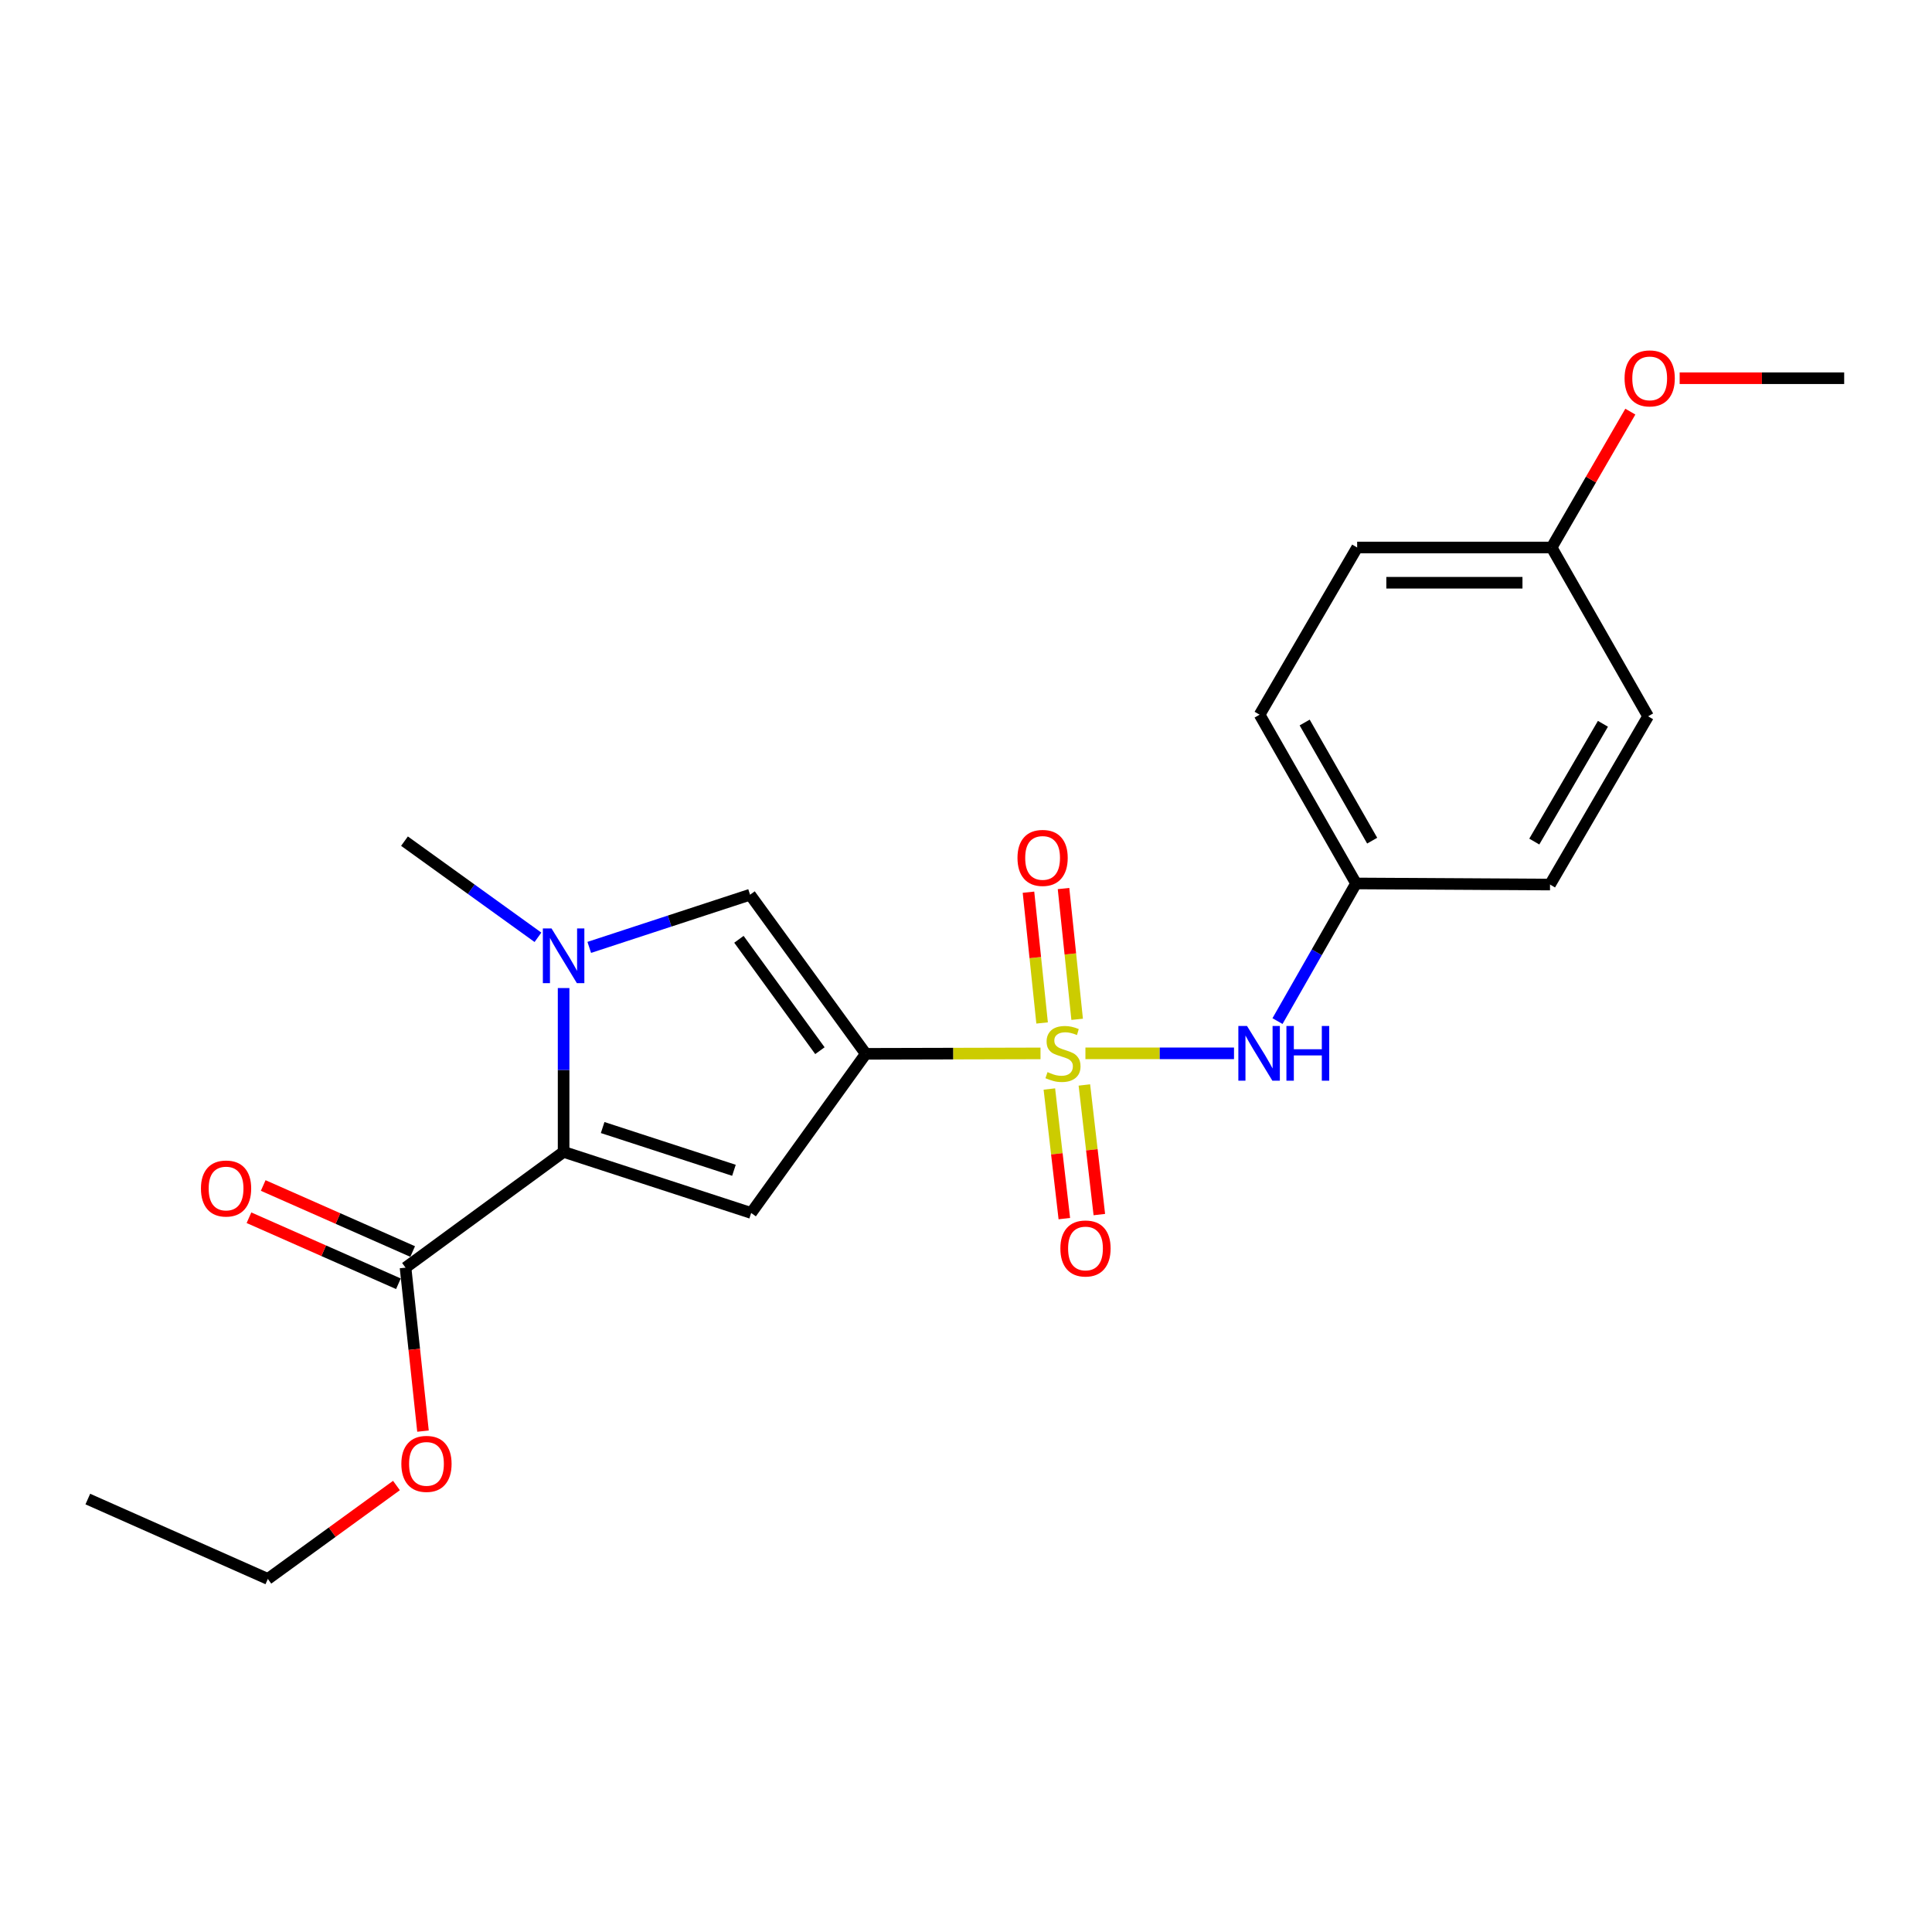 <?xml version='1.0' encoding='iso-8859-1'?>
<svg version='1.1' baseProfile='full'
              xmlns='http://www.w3.org/2000/svg'
                      xmlns:rdkit='http://www.rdkit.org/xml'
                      xmlns:xlink='http://www.w3.org/1999/xlink'
                  xml:space='preserve'
width='1000px' height='1000px' viewBox='0 0 1000 1000'>
<!-- END OF HEADER -->
<rect style='opacity:1.0;fill:#FFFFFF;stroke:none' width='1000' height='1000' x='0' y='0'> </rect>
<path class='bond-0' d='M 538.566,545.235 L 493.343,545.347' style='fill:none;fill-rule:evenodd;stroke:#CCCC00;stroke-width:6px;stroke-linecap:butt;stroke-linejoin:miter;stroke-opacity:1' />
<path class='bond-0' d='M 493.343,545.347 L 448.12,545.459' style='fill:none;fill-rule:evenodd;stroke:#000000;stroke-width:6px;stroke-linecap:butt;stroke-linejoin:miter;stroke-opacity:1' />
<path class='bond-5' d='M 561.815,545.206 L 600.268,545.206' style='fill:none;fill-rule:evenodd;stroke:#CCCC00;stroke-width:6px;stroke-linecap:butt;stroke-linejoin:miter;stroke-opacity:1' />
<path class='bond-5' d='M 600.268,545.206 L 638.72,545.206' style='fill:none;fill-rule:evenodd;stroke:#0000FF;stroke-width:6px;stroke-linecap:butt;stroke-linejoin:miter;stroke-opacity:1' />
<path class='bond-7' d='M 543.15,563.672 L 547.022,597.212' style='fill:none;fill-rule:evenodd;stroke:#CCCC00;stroke-width:6px;stroke-linecap:butt;stroke-linejoin:miter;stroke-opacity:1' />
<path class='bond-7' d='M 547.022,597.212 L 550.895,630.753' style='fill:none;fill-rule:evenodd;stroke:#FF0000;stroke-width:6px;stroke-linecap:butt;stroke-linejoin:miter;stroke-opacity:1' />
<path class='bond-7' d='M 561.268,561.58 L 565.141,595.12' style='fill:none;fill-rule:evenodd;stroke:#CCCC00;stroke-width:6px;stroke-linecap:butt;stroke-linejoin:miter;stroke-opacity:1' />
<path class='bond-7' d='M 565.141,595.12 L 569.014,628.661' style='fill:none;fill-rule:evenodd;stroke:#FF0000;stroke-width:6px;stroke-linecap:butt;stroke-linejoin:miter;stroke-opacity:1' />
<path class='bond-8' d='M 557.532,527.596 L 554.005,493.753' style='fill:none;fill-rule:evenodd;stroke:#CCCC00;stroke-width:6px;stroke-linecap:butt;stroke-linejoin:miter;stroke-opacity:1' />
<path class='bond-8' d='M 554.005,493.753 L 550.479,459.91' style='fill:none;fill-rule:evenodd;stroke:#FF0000;stroke-width:6px;stroke-linecap:butt;stroke-linejoin:miter;stroke-opacity:1' />
<path class='bond-8' d='M 539.391,529.487 L 535.865,495.644' style='fill:none;fill-rule:evenodd;stroke:#CCCC00;stroke-width:6px;stroke-linecap:butt;stroke-linejoin:miter;stroke-opacity:1' />
<path class='bond-8' d='M 535.865,495.644 L 532.338,461.801' style='fill:none;fill-rule:evenodd;stroke:#FF0000;stroke-width:6px;stroke-linecap:butt;stroke-linejoin:miter;stroke-opacity:1' />
<path class='bond-1' d='M 448.12,545.459 L 388.803,627.829' style='fill:none;fill-rule:evenodd;stroke:#000000;stroke-width:6px;stroke-linecap:butt;stroke-linejoin:miter;stroke-opacity:1' />
<path class='bond-4' d='M 448.12,545.459 L 388.236,463.1' style='fill:none;fill-rule:evenodd;stroke:#000000;stroke-width:6px;stroke-linecap:butt;stroke-linejoin:miter;stroke-opacity:1' />
<path class='bond-4' d='M 424.386,543.832 L 382.467,486.18' style='fill:none;fill-rule:evenodd;stroke:#000000;stroke-width:6px;stroke-linecap:butt;stroke-linejoin:miter;stroke-opacity:1' />
<path class='bond-2' d='M 388.803,627.829 L 291.721,596.214' style='fill:none;fill-rule:evenodd;stroke:#000000;stroke-width:6px;stroke-linecap:butt;stroke-linejoin:miter;stroke-opacity:1' />
<path class='bond-2' d='M 379.888,605.744 L 311.931,583.614' style='fill:none;fill-rule:evenodd;stroke:#000000;stroke-width:6px;stroke-linecap:butt;stroke-linejoin:miter;stroke-opacity:1' />
<path class='bond-6' d='M 291.721,596.214 L 209.909,656.129' style='fill:none;fill-rule:evenodd;stroke:#000000;stroke-width:6px;stroke-linecap:butt;stroke-linejoin:miter;stroke-opacity:1' />
<path class='bond-22' d='M 291.721,596.214 L 291.721,553.813' style='fill:none;fill-rule:evenodd;stroke:#000000;stroke-width:6px;stroke-linecap:butt;stroke-linejoin:miter;stroke-opacity:1' />
<path class='bond-22' d='M 291.721,553.813 L 291.721,511.412' style='fill:none;fill-rule:evenodd;stroke:#0000FF;stroke-width:6px;stroke-linecap:butt;stroke-linejoin:miter;stroke-opacity:1' />
<path class='bond-3' d='M 305,490.365 L 346.618,476.733' style='fill:none;fill-rule:evenodd;stroke:#0000FF;stroke-width:6px;stroke-linecap:butt;stroke-linejoin:miter;stroke-opacity:1' />
<path class='bond-3' d='M 346.618,476.733 L 388.236,463.1' style='fill:none;fill-rule:evenodd;stroke:#000000;stroke-width:6px;stroke-linecap:butt;stroke-linejoin:miter;stroke-opacity:1' />
<path class='bond-12' d='M 278.443,485.148 L 243.903,460.263' style='fill:none;fill-rule:evenodd;stroke:#0000FF;stroke-width:6px;stroke-linecap:butt;stroke-linejoin:miter;stroke-opacity:1' />
<path class='bond-12' d='M 243.903,460.263 L 209.362,435.377' style='fill:none;fill-rule:evenodd;stroke:#000000;stroke-width:6px;stroke-linecap:butt;stroke-linejoin:miter;stroke-opacity:1' />
<path class='bond-10' d='M 661.232,528.515 L 681.559,492.895' style='fill:none;fill-rule:evenodd;stroke:#0000FF;stroke-width:6px;stroke-linecap:butt;stroke-linejoin:miter;stroke-opacity:1' />
<path class='bond-10' d='M 681.559,492.895 L 701.885,457.274' style='fill:none;fill-rule:evenodd;stroke:#000000;stroke-width:6px;stroke-linecap:butt;stroke-linejoin:miter;stroke-opacity:1' />
<path class='bond-9' d='M 213.594,647.788 L 174.915,630.701' style='fill:none;fill-rule:evenodd;stroke:#000000;stroke-width:6px;stroke-linecap:butt;stroke-linejoin:miter;stroke-opacity:1' />
<path class='bond-9' d='M 174.915,630.701 L 136.236,613.614' style='fill:none;fill-rule:evenodd;stroke:#FF0000;stroke-width:6px;stroke-linecap:butt;stroke-linejoin:miter;stroke-opacity:1' />
<path class='bond-9' d='M 206.224,664.471 L 167.545,647.385' style='fill:none;fill-rule:evenodd;stroke:#000000;stroke-width:6px;stroke-linecap:butt;stroke-linejoin:miter;stroke-opacity:1' />
<path class='bond-9' d='M 167.545,647.385 L 128.866,630.298' style='fill:none;fill-rule:evenodd;stroke:#FF0000;stroke-width:6px;stroke-linecap:butt;stroke-linejoin:miter;stroke-opacity:1' />
<path class='bond-11' d='M 209.909,656.129 L 214.425,698.438' style='fill:none;fill-rule:evenodd;stroke:#000000;stroke-width:6px;stroke-linecap:butt;stroke-linejoin:miter;stroke-opacity:1' />
<path class='bond-11' d='M 214.425,698.438 L 218.94,740.747' style='fill:none;fill-rule:evenodd;stroke:#FF0000;stroke-width:6px;stroke-linecap:butt;stroke-linejoin:miter;stroke-opacity:1' />
<path class='bond-14' d='M 701.885,457.274 L 802.291,457.841' style='fill:none;fill-rule:evenodd;stroke:#000000;stroke-width:6px;stroke-linecap:butt;stroke-linejoin:miter;stroke-opacity:1' />
<path class='bond-15' d='M 701.885,457.274 L 651.971,369.919' style='fill:none;fill-rule:evenodd;stroke:#000000;stroke-width:6px;stroke-linecap:butt;stroke-linejoin:miter;stroke-opacity:1' />
<path class='bond-15' d='M 710.234,435.122 L 675.294,373.974' style='fill:none;fill-rule:evenodd;stroke:#000000;stroke-width:6px;stroke-linecap:butt;stroke-linejoin:miter;stroke-opacity:1' />
<path class='bond-19' d='M 205.204,768.903 L 171.92,793.077' style='fill:none;fill-rule:evenodd;stroke:#FF0000;stroke-width:6px;stroke-linecap:butt;stroke-linejoin:miter;stroke-opacity:1' />
<path class='bond-19' d='M 171.92,793.077 L 138.635,817.25' style='fill:none;fill-rule:evenodd;stroke:#000000;stroke-width:6px;stroke-linecap:butt;stroke-linejoin:miter;stroke-opacity:1' />
<path class='bond-13' d='M 803.121,283.386 L 702.463,283.386' style='fill:none;fill-rule:evenodd;stroke:#000000;stroke-width:6px;stroke-linecap:butt;stroke-linejoin:miter;stroke-opacity:1' />
<path class='bond-13' d='M 788.023,301.625 L 717.561,301.625' style='fill:none;fill-rule:evenodd;stroke:#000000;stroke-width:6px;stroke-linecap:butt;stroke-linejoin:miter;stroke-opacity:1' />
<path class='bond-18' d='M 803.121,283.386 L 823.491,248.222' style='fill:none;fill-rule:evenodd;stroke:#000000;stroke-width:6px;stroke-linecap:butt;stroke-linejoin:miter;stroke-opacity:1' />
<path class='bond-18' d='M 823.491,248.222 L 843.86,213.059' style='fill:none;fill-rule:evenodd;stroke:#FF0000;stroke-width:6px;stroke-linecap:butt;stroke-linejoin:miter;stroke-opacity:1' />
<path class='bond-23' d='M 803.121,283.386 L 853.046,370.761' style='fill:none;fill-rule:evenodd;stroke:#000000;stroke-width:6px;stroke-linecap:butt;stroke-linejoin:miter;stroke-opacity:1' />
<path class='bond-17' d='M 802.291,457.841 L 853.046,370.761' style='fill:none;fill-rule:evenodd;stroke:#000000;stroke-width:6px;stroke-linecap:butt;stroke-linejoin:miter;stroke-opacity:1' />
<path class='bond-17' d='M 794.146,435.595 L 829.675,374.638' style='fill:none;fill-rule:evenodd;stroke:#000000;stroke-width:6px;stroke-linecap:butt;stroke-linejoin:miter;stroke-opacity:1' />
<path class='bond-16' d='M 651.971,369.919 L 702.463,283.386' style='fill:none;fill-rule:evenodd;stroke:#000000;stroke-width:6px;stroke-linecap:butt;stroke-linejoin:miter;stroke-opacity:1' />
<path class='bond-20' d='M 869.393,195.768 L 911.969,195.768' style='fill:none;fill-rule:evenodd;stroke:#FF0000;stroke-width:6px;stroke-linecap:butt;stroke-linejoin:miter;stroke-opacity:1' />
<path class='bond-20' d='M 911.969,195.768 L 954.545,195.768' style='fill:none;fill-rule:evenodd;stroke:#000000;stroke-width:6px;stroke-linecap:butt;stroke-linejoin:miter;stroke-opacity:1' />
<path class='bond-21' d='M 138.635,817.25 L 45.455,775.909' style='fill:none;fill-rule:evenodd;stroke:#000000;stroke-width:6px;stroke-linecap:butt;stroke-linejoin:miter;stroke-opacity:1' />
<path  class='atom-0' d='M 542.198 554.926
Q 542.518 555.046, 543.838 555.606
Q 545.158 556.166, 546.598 556.526
Q 548.078 556.846, 549.518 556.846
Q 552.198 556.846, 553.758 555.566
Q 555.318 554.246, 555.318 551.966
Q 555.318 550.406, 554.518 549.446
Q 553.758 548.486, 552.558 547.966
Q 551.358 547.446, 549.358 546.846
Q 546.838 546.086, 545.318 545.366
Q 543.838 544.646, 542.758 543.126
Q 541.718 541.606, 541.718 539.046
Q 541.718 535.486, 544.118 533.286
Q 546.558 531.086, 551.358 531.086
Q 554.638 531.086, 558.358 532.646
L 557.438 535.726
Q 554.038 534.326, 551.478 534.326
Q 548.718 534.326, 547.198 535.486
Q 545.678 536.606, 545.718 538.566
Q 545.718 540.086, 546.478 541.006
Q 547.278 541.926, 548.398 542.446
Q 549.558 542.966, 551.478 543.566
Q 554.038 544.366, 555.558 545.166
Q 557.078 545.966, 558.158 547.606
Q 559.278 549.206, 559.278 551.966
Q 559.278 555.886, 556.638 558.006
Q 554.038 560.086, 549.678 560.086
Q 547.158 560.086, 545.238 559.526
Q 543.358 559.006, 541.118 558.086
L 542.198 554.926
' fill='#CCCC00'/>
<path  class='atom-4' d='M 285.461 480.555
L 294.741 495.555
Q 295.661 497.035, 297.141 499.715
Q 298.621 502.395, 298.701 502.555
L 298.701 480.555
L 302.461 480.555
L 302.461 508.875
L 298.581 508.875
L 288.621 492.475
Q 287.461 490.555, 286.221 488.355
Q 285.021 486.155, 284.661 485.475
L 284.661 508.875
L 280.981 508.875
L 280.981 480.555
L 285.461 480.555
' fill='#0000FF'/>
<path  class='atom-6' d='M 645.448 531.046
L 654.728 546.046
Q 655.648 547.526, 657.128 550.206
Q 658.608 552.886, 658.688 553.046
L 658.688 531.046
L 662.448 531.046
L 662.448 559.366
L 658.568 559.366
L 648.608 542.966
Q 647.448 541.046, 646.208 538.846
Q 645.008 536.646, 644.648 535.966
L 644.648 559.366
L 640.968 559.366
L 640.968 531.046
L 645.448 531.046
' fill='#0000FF'/>
<path  class='atom-6' d='M 665.848 531.046
L 669.688 531.046
L 669.688 543.086
L 684.168 543.086
L 684.168 531.046
L 688.008 531.046
L 688.008 559.366
L 684.168 559.366
L 684.168 546.286
L 669.688 546.286
L 669.688 559.366
L 665.848 559.366
L 665.848 531.046
' fill='#0000FF'/>
<path  class='atom-8' d='M 548.85 646.208
Q 548.85 639.408, 552.21 635.608
Q 555.57 631.808, 561.85 631.808
Q 568.13 631.808, 571.49 635.608
Q 574.85 639.408, 574.85 646.208
Q 574.85 653.088, 571.45 657.008
Q 568.05 660.888, 561.85 660.888
Q 555.61 660.888, 552.21 657.008
Q 548.85 653.128, 548.85 646.208
M 561.85 657.688
Q 566.17 657.688, 568.49 654.808
Q 570.85 651.888, 570.85 646.208
Q 570.85 640.648, 568.49 637.848
Q 566.17 635.008, 561.85 635.008
Q 557.53 635.008, 555.17 637.808
Q 552.85 640.608, 552.85 646.208
Q 552.85 651.928, 555.17 654.808
Q 557.53 657.688, 561.85 657.688
' fill='#FF0000'/>
<path  class='atom-9' d='M 526.649 444.05
Q 526.649 437.25, 530.009 433.45
Q 533.369 429.65, 539.649 429.65
Q 545.929 429.65, 549.289 433.45
Q 552.649 437.25, 552.649 444.05
Q 552.649 450.93, 549.249 454.85
Q 545.849 458.73, 539.649 458.73
Q 533.409 458.73, 530.009 454.85
Q 526.649 450.97, 526.649 444.05
M 539.649 455.53
Q 543.969 455.53, 546.289 452.65
Q 548.649 449.73, 548.649 444.05
Q 548.649 438.49, 546.289 435.69
Q 543.969 432.85, 539.649 432.85
Q 535.329 432.85, 532.969 435.65
Q 530.649 438.45, 530.649 444.05
Q 530.649 449.77, 532.969 452.65
Q 535.329 455.53, 539.649 455.53
' fill='#FF0000'/>
<path  class='atom-10' d='M 104.012 615.172
Q 104.012 608.372, 107.372 604.572
Q 110.732 600.772, 117.012 600.772
Q 123.292 600.772, 126.652 604.572
Q 130.012 608.372, 130.012 615.172
Q 130.012 622.052, 126.612 625.972
Q 123.212 629.852, 117.012 629.852
Q 110.772 629.852, 107.372 625.972
Q 104.012 622.092, 104.012 615.172
M 117.012 626.652
Q 121.332 626.652, 123.652 623.772
Q 126.012 620.852, 126.012 615.172
Q 126.012 609.612, 123.652 606.812
Q 121.332 603.972, 117.012 603.972
Q 112.692 603.972, 110.332 606.772
Q 108.012 609.572, 108.012 615.172
Q 108.012 620.892, 110.332 623.772
Q 112.692 626.652, 117.012 626.652
' fill='#FF0000'/>
<path  class='atom-12' d='M 207.741 757.699
Q 207.741 750.899, 211.101 747.099
Q 214.461 743.299, 220.741 743.299
Q 227.021 743.299, 230.381 747.099
Q 233.741 750.899, 233.741 757.699
Q 233.741 764.579, 230.341 768.499
Q 226.941 772.379, 220.741 772.379
Q 214.501 772.379, 211.101 768.499
Q 207.741 764.619, 207.741 757.699
M 220.741 769.179
Q 225.061 769.179, 227.381 766.299
Q 229.741 763.379, 229.741 757.699
Q 229.741 752.139, 227.381 749.339
Q 225.061 746.499, 220.741 746.499
Q 216.421 746.499, 214.061 749.299
Q 211.741 752.099, 211.741 757.699
Q 211.741 763.419, 214.061 766.299
Q 216.421 769.179, 220.741 769.179
' fill='#FF0000'/>
<path  class='atom-19' d='M 840.876 195.848
Q 840.876 189.048, 844.236 185.248
Q 847.596 181.448, 853.876 181.448
Q 860.156 181.448, 863.516 185.248
Q 866.876 189.048, 866.876 195.848
Q 866.876 202.728, 863.476 206.648
Q 860.076 210.528, 853.876 210.528
Q 847.636 210.528, 844.236 206.648
Q 840.876 202.768, 840.876 195.848
M 853.876 207.328
Q 858.196 207.328, 860.516 204.448
Q 862.876 201.528, 862.876 195.848
Q 862.876 190.288, 860.516 187.488
Q 858.196 184.648, 853.876 184.648
Q 849.556 184.648, 847.196 187.448
Q 844.876 190.248, 844.876 195.848
Q 844.876 201.568, 847.196 204.448
Q 849.556 207.328, 853.876 207.328
' fill='#FF0000'/>
</svg>
